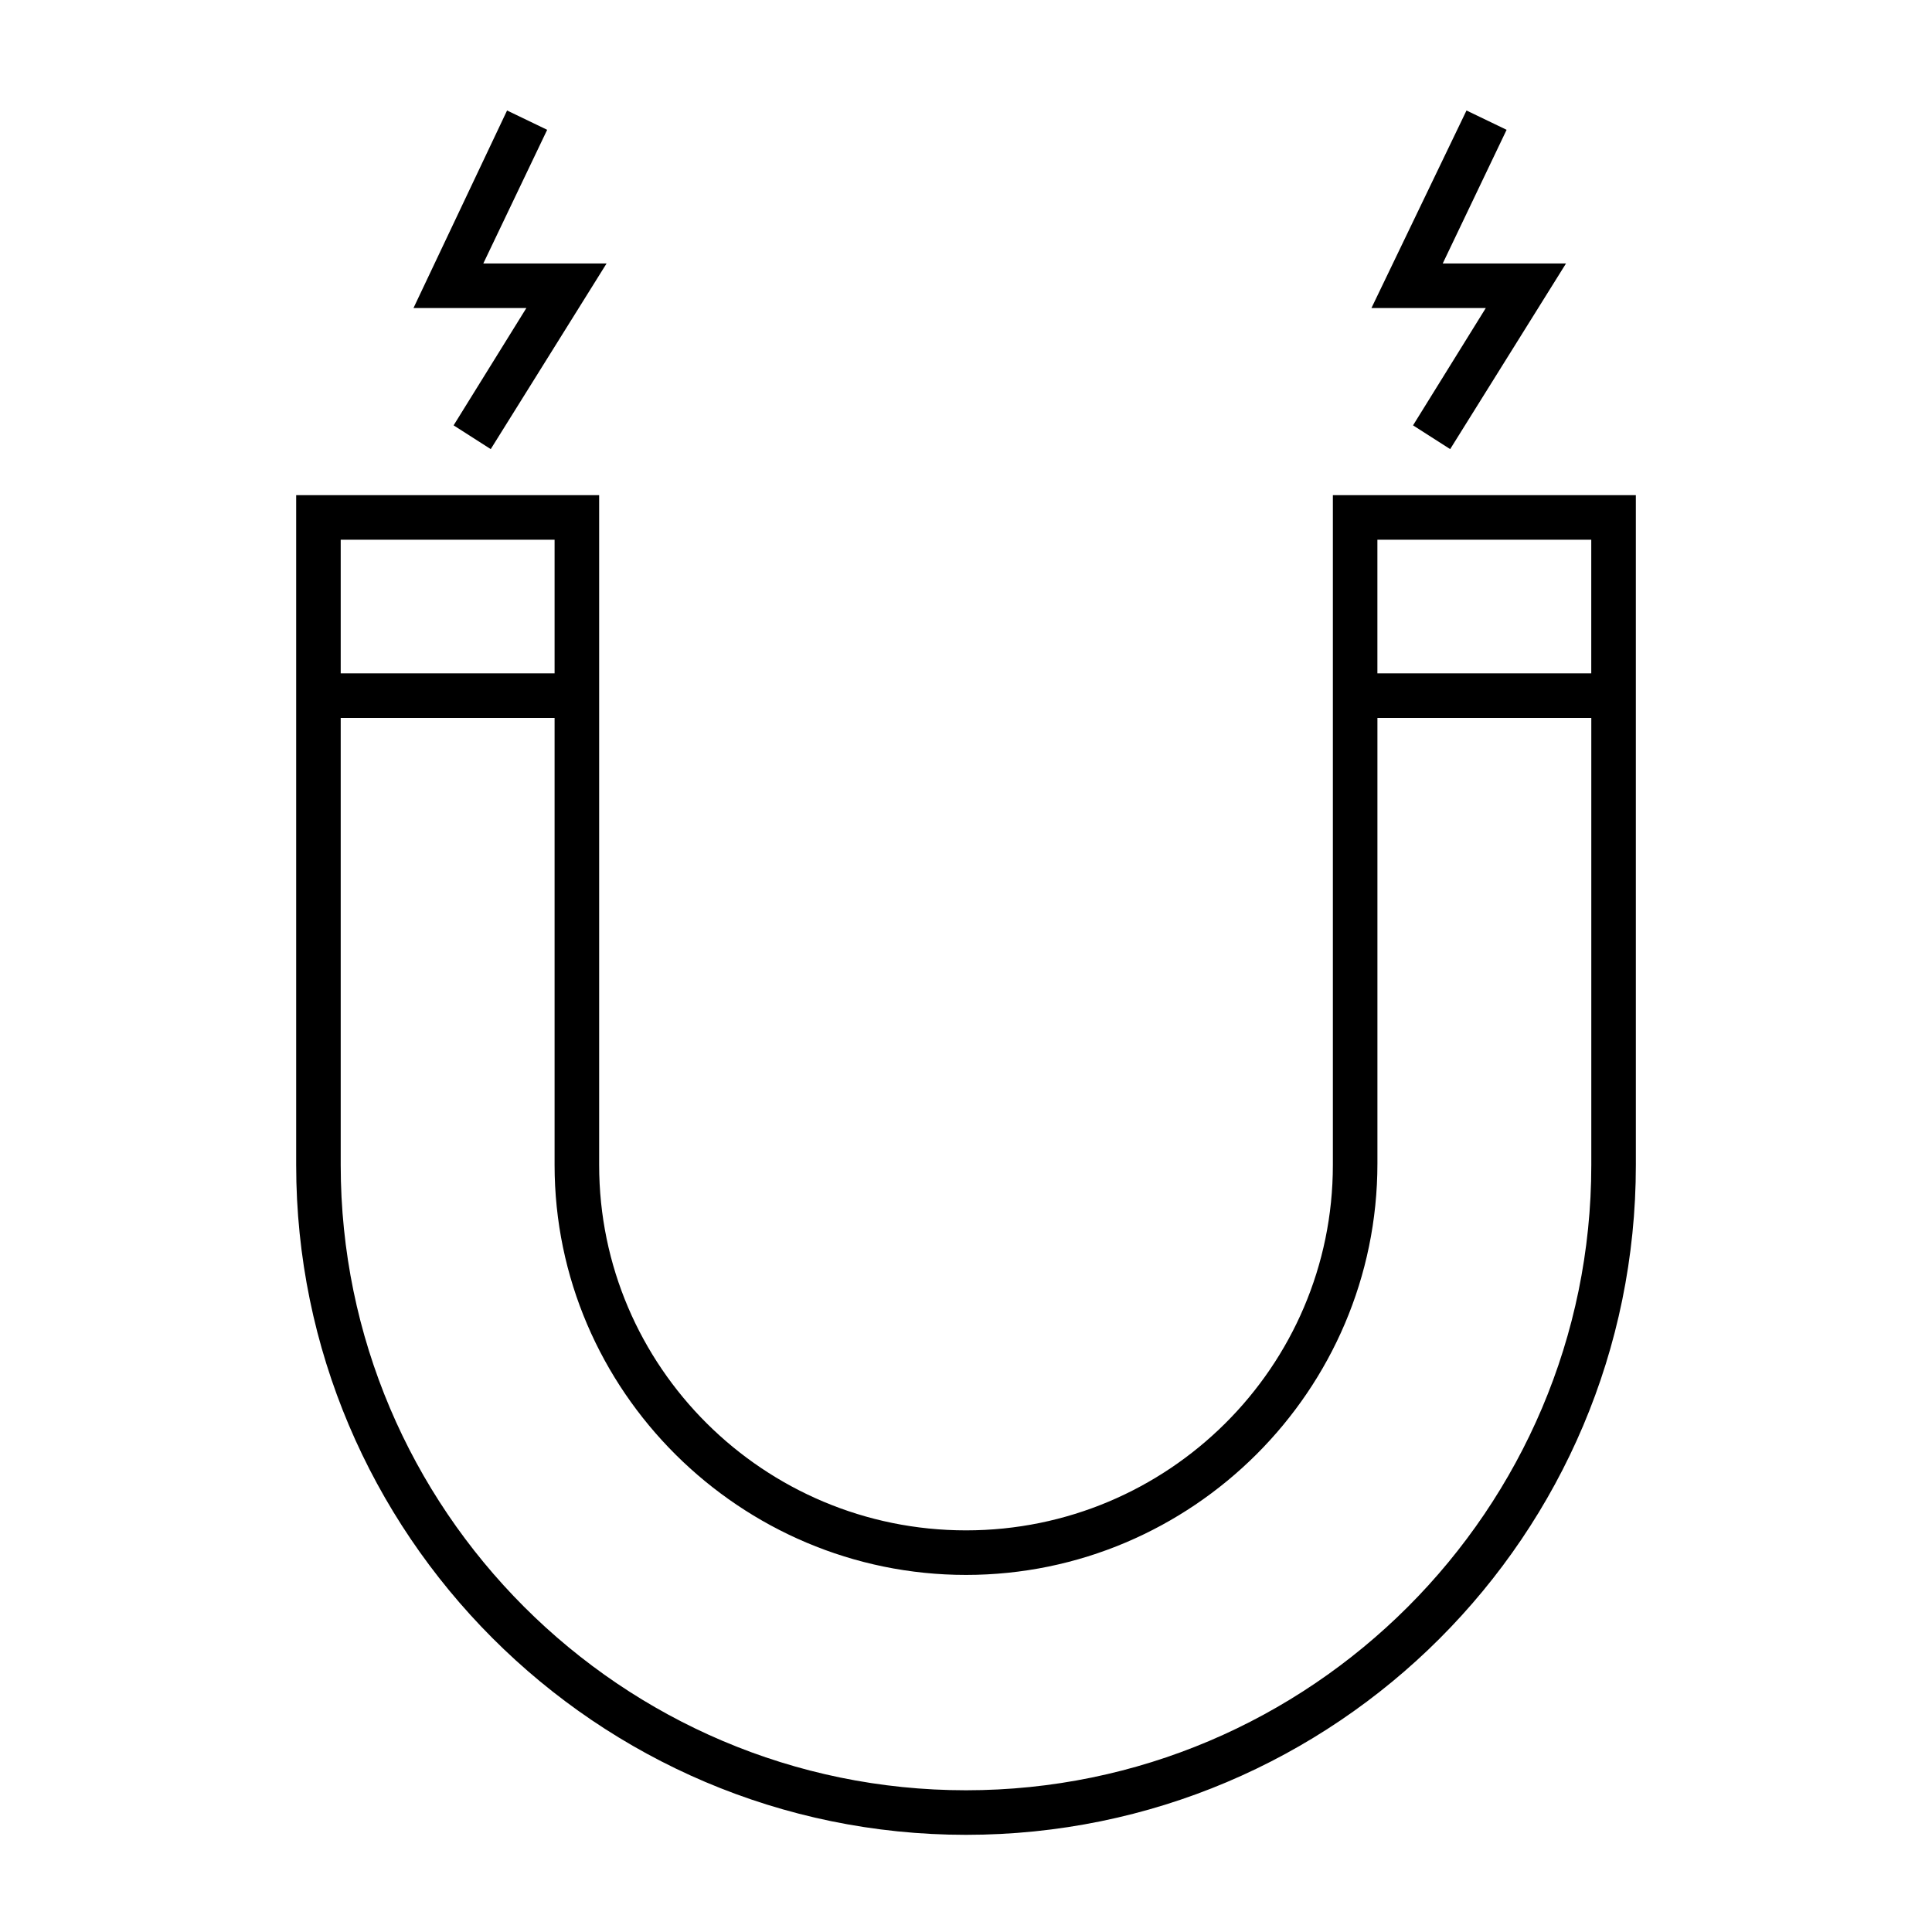 <?xml version="1.0" encoding="UTF-8"?>
<!-- Uploaded to: SVG Repo, www.svgrepo.com, Generator: SVG Repo Mixer Tools -->
<svg fill="#000000" width="800px" height="800px" version="1.1" viewBox="144 144 512 512" xmlns="http://www.w3.org/2000/svg">
 <g>
  <path d="m400 630.25c98.008 0 177.52-79.508 177.52-177.52l-0.004-177.51h-80.293v177.52c0 53.527-43.691 96.824-97.219 96.824-53.531 0-97.223-43.297-97.223-96.824v-177.52h-80.293v177.52c0 97.613 79.508 177.51 177.52 177.51zm165.7-343.22v35.426h-56.676v-35.426zm-274.73 0v35.426h-56.68v-35.426zm-56.68 47.23h56.68v118.47c0 59.832 49.199 108.64 109.03 108.64s109.03-48.805 109.03-109.03v-118.08h56.68v118.47c0 91.316-74.391 165.71-165.71 165.71s-165.71-74.391-165.71-165.71z"/>
  <path d="m274.05 263.02 30.699-49.199h-32.668l16.926-35.422-10.629-5.117-24.797 52.348h29.914l-19.285 31.094z"/>
  <path d="m528.31 263.02 30.699-49.199h-32.668l16.926-35.422-10.629-5.117-25.188 52.348h30.305l-19.285 31.094z"/>
 </g>
</svg>